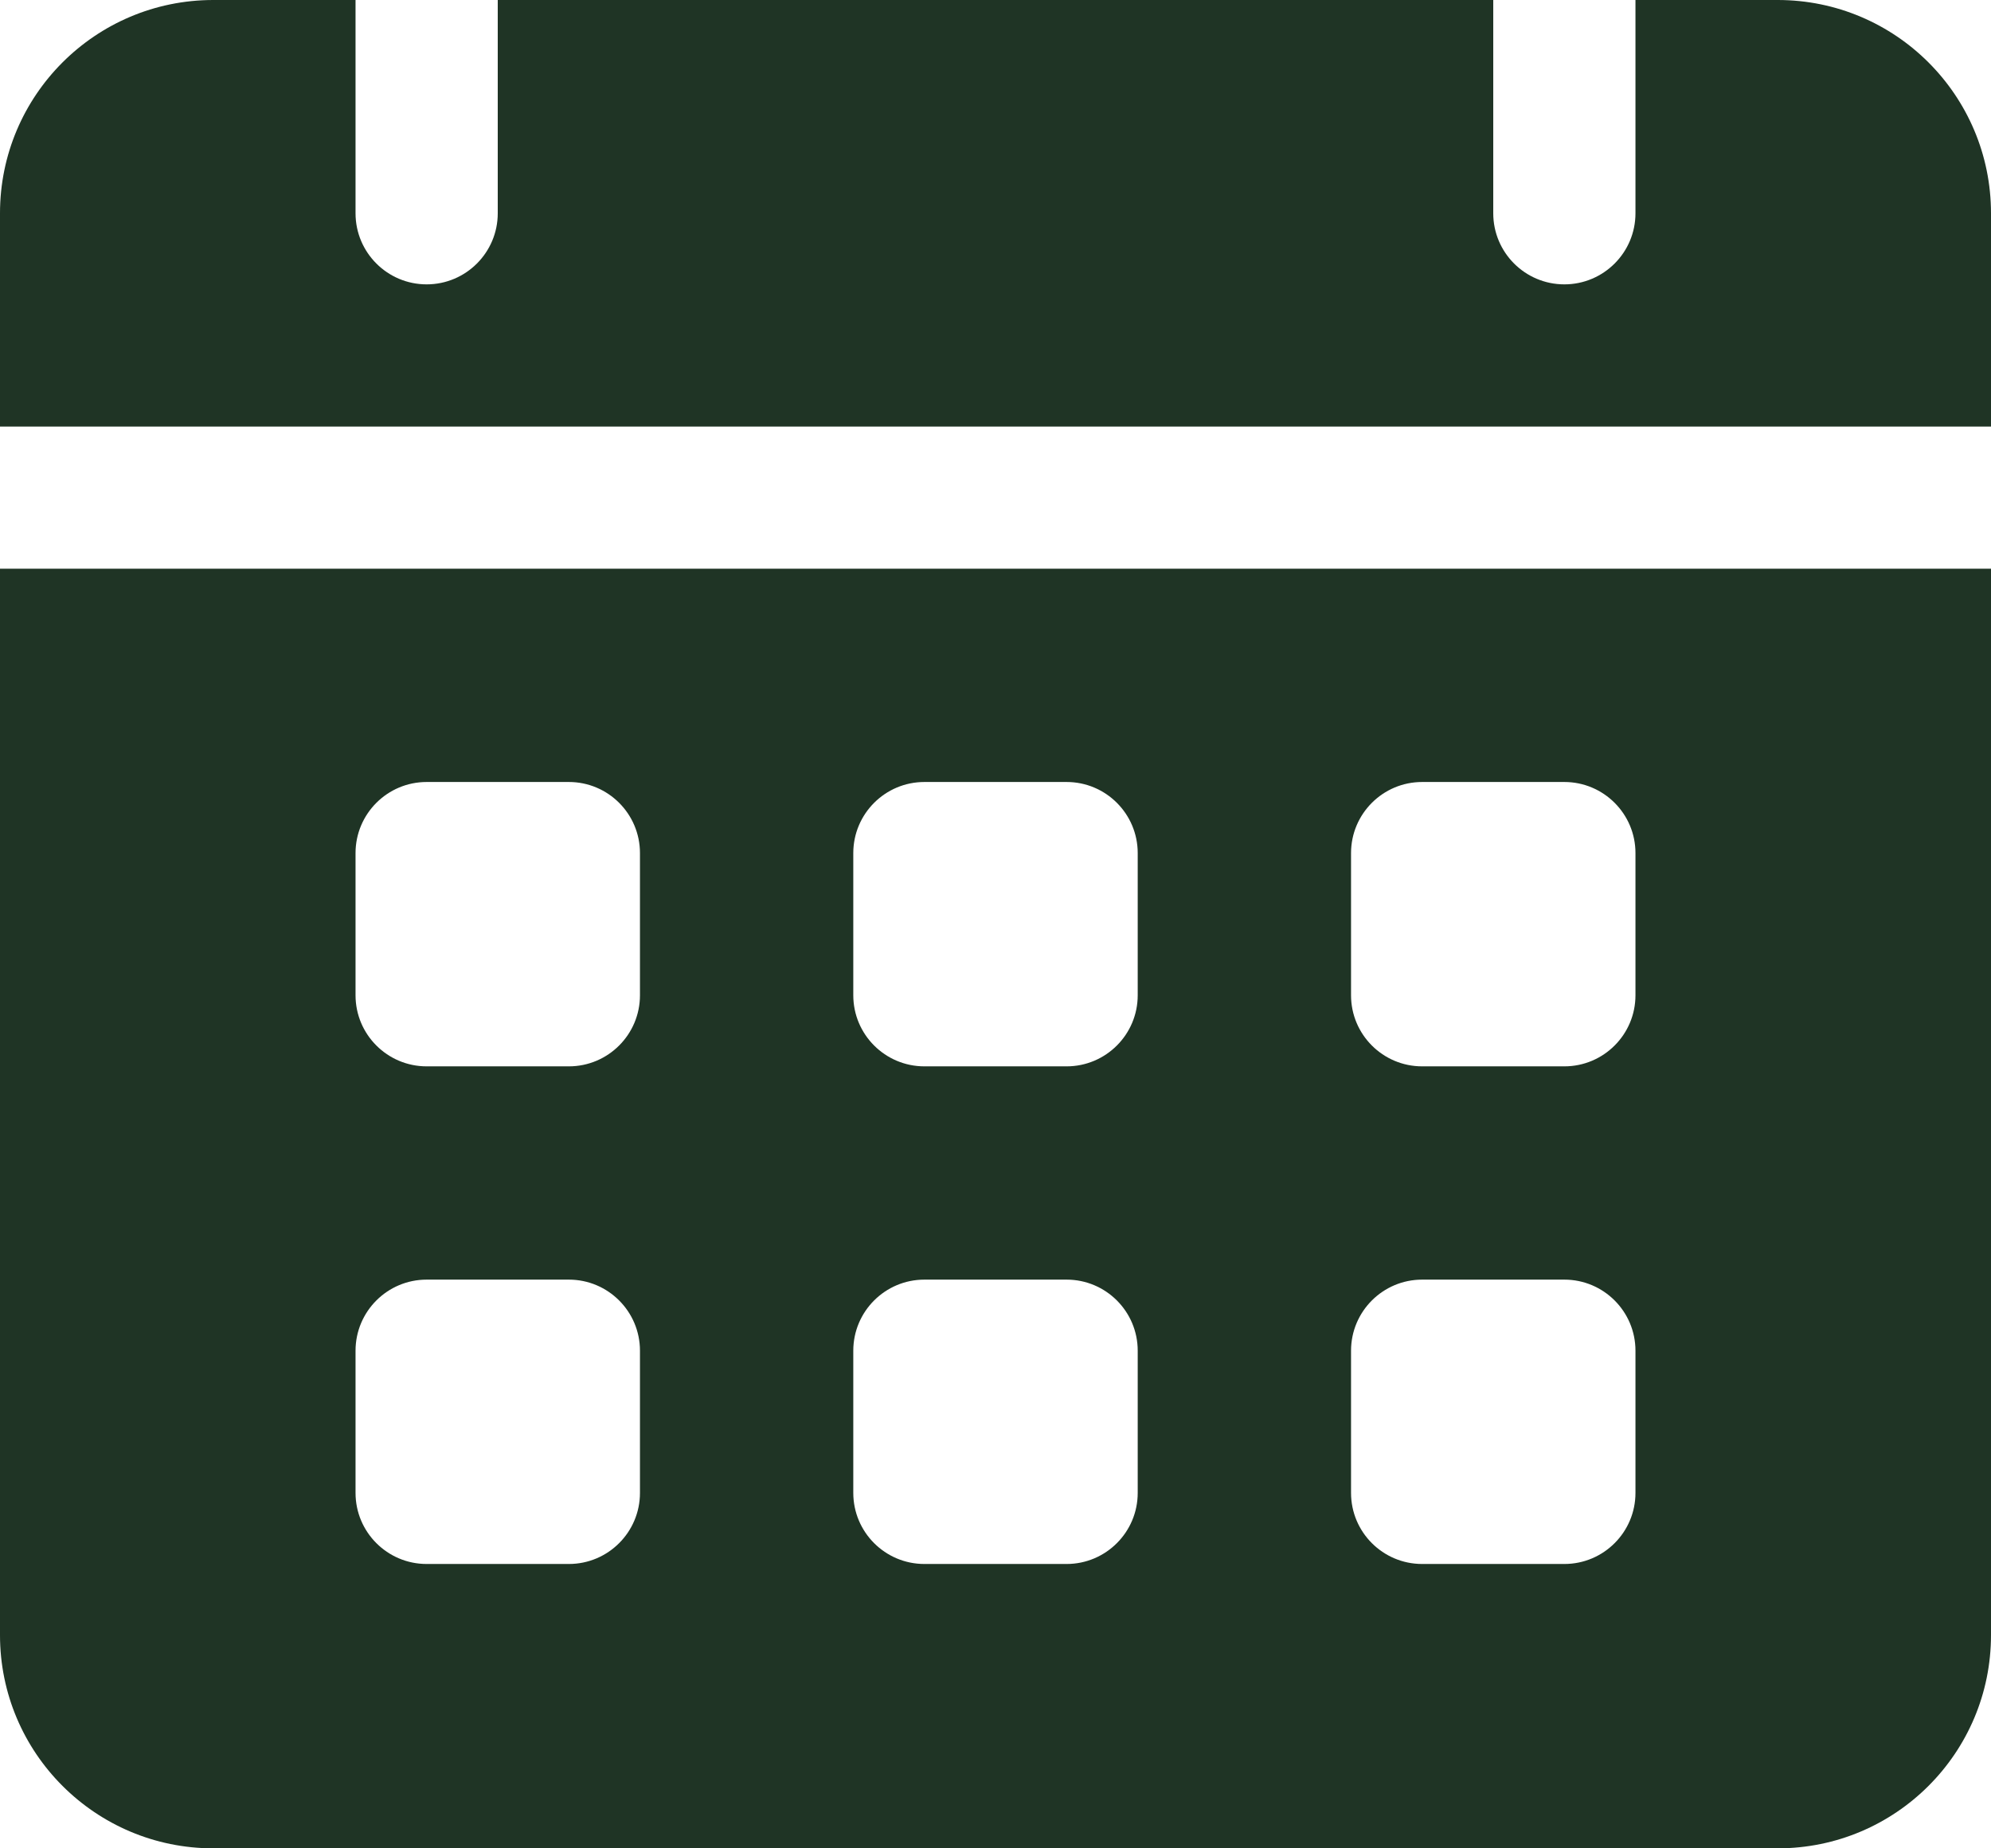 <svg width="28" height="26" viewBox="0 0 28 26" fill="none" xmlns="http://www.w3.org/2000/svg">
<path d="M28 23C28 24.657 26.657 26 25 26H3C1.343 26 8.05332e-09 24.657 0 23V8H28V23ZM6 18C5.448 18 5 18.448 5 19V21C5 21.552 5.448 22 6 22H8C8.552 22 9 21.552 9 21V19C9 18.448 8.552 18 8 18H6ZM13 18C12.448 18 12 18.448 12 19V21C12 21.552 12.448 22 13 22H15C15.552 22 16 21.552 16 21V19C16 18.448 15.552 18 15 18H13ZM20 18C19.448 18 19 18.448 19 19V21C19 21.552 19.448 22 20 22H22C22.552 22 23 21.552 23 21V19C23 18.448 22.552 18 22 18H20ZM6 11C5.448 11 5 11.448 5 12V14C5 14.552 5.448 15 6 15H8C8.552 15 9 14.552 9 14V12C9 11.448 8.552 11 8 11H6ZM13 11C12.448 11 12 11.448 12 12V14C12 14.552 12.448 15 13 15H15C15.552 15 16 14.552 16 14V12C16 11.448 15.552 11 15 11H13ZM20 11C19.448 11 19 11.448 19 12V14C19 14.552 19.448 15 20 15H22C22.552 15 23 14.552 23 14V12C23 11.448 22.552 11 22 11H20ZM5 3C5 3.552 5.448 4 6 4C6.552 4 7 3.552 7 3V0H21V3C21 3.552 21.448 4 22 4C22.552 4 23 3.552 23 3V0H25C26.657 1.28851e-07 28 1.343 28 3V6H0V3C3.22133e-07 1.343 1.343 1.61064e-08 3 0H5V3Z" fill="#1F3425"/>
</svg>
